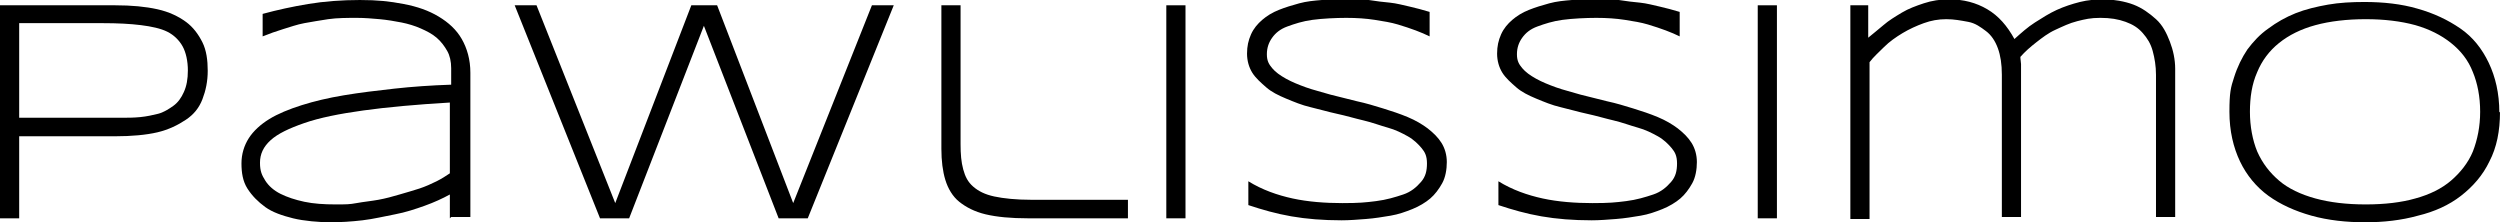 <svg viewBox="0 0 377.9 33.6" xmlns="http://www.w3.org/2000/svg" data-name="Ebene 1" id="Ebene_1">
  <path d="M31.4,10.7c0,1.6-.3,3-.8,4.3s-1.3,2.3-2.5,3.1-2.6,1.5-4.3,1.9-3.9.6-6.4.6H2.9v12.4H0V.8h17.4c2.5,0,4.6.2,6.4.6s3.2,1.1,4.3,1.9,1.9,1.9,2.5,3.1.8,2.7.8,4.3ZM28.4,10.7c0-1.5-.3-2.8-.8-3.7-.5-.9-1.3-1.7-2.3-2.2s-2.4-.8-4-1c-1.6-.2-3.5-.3-5.8-.3H2.9v14.3h12.6c.9,0,1.8,0,2.8,0,1,0,1.9,0,2.9-.1s1.9-.3,2.7-.5,1.6-.7,2.3-1.2c.7-.5,1.2-1.2,1.6-2.1.4-.9.6-1.9.6-3.3Z"></path>
  <path d="M68,33v-3.6c-1.1.6-2.4,1.2-3.8,1.7s-2.9,1-4.5,1.3-3.2.7-4.9.9-3.3.3-4.9.3-4-.2-5.6-.6-3.1-.9-4.2-1.7-2-1.7-2.7-2.8-.9-2.4-.9-3.8.4-2.7,1.1-3.8,1.8-2.1,3.1-2.9,3-1.5,4.9-2.1,4-1.1,6.4-1.5,4.9-.7,7.6-1,5.6-.5,8.6-.6v-2.5c0-1-.2-1.9-.6-2.6s-.9-1.4-1.6-2-1.5-1-2.4-1.4-1.9-.7-2.9-.9-2.2-.4-3.3-.5-2.3-.2-3.5-.2-3,0-4.3.2-2.5.4-3.6.6-2.2.6-3.2.9-2.1.7-3.1,1.1v-3.4c2.2-.6,4.5-1.1,6.9-1.5s5.1-.6,7.8-.6,4.5.2,6.6.6,3.8,1,5.3,1.9,2.7,2,3.5,3.4,1.3,3.1,1.3,5.1v21.8h-2.9ZM68,15.5c-5.1.3-9.5.7-13.1,1.2s-6.6,1.1-8.9,1.9-4,1.6-5.1,2.6-1.6,2.1-1.6,3.4.3,1.9.8,2.7c.5.8,1.3,1.5,2.3,2,1,.5,2.2.9,3.6,1.2s3,.4,4.7.4,2.1,0,3.2-.2,2.2-.3,3.3-.5,2.2-.5,3.2-.8,2.1-.6,3-.9c.9-.3,1.8-.7,2.6-1.1.8-.4,1.4-.8,2-1.2v-10.8Z"></path>
  <path d="M108.4.8l11.5,29.9L131.8.8h3.3l-13,32.2h-4.4l-11.3-29.1-11.3,29.1h-4.4L77.8.8h3.3l11.9,29.9L104.5.8h3.9Z"></path>
  <path d="M145.2,21.8c0,1.5.1,2.7.4,3.8s.7,1.9,1.5,2.6,1.8,1.2,3.2,1.5,3.3.5,5.6.5h14.6v2.8h-15.1c-2.6,0-4.7-.2-6.4-.6s-3-1.1-4-1.9-1.7-2-2.1-3.3-.6-2.9-.6-4.7V.8h2.9v21.1Z"></path>
  <path d="M176.3,33V.8h2.9v32.2h-2.9Z"></path>
  <path d="M216.1,5.5c-.6-.3-1.3-.6-2.1-.9-.8-.3-1.7-.6-2.7-.9s-2.2-.5-3.5-.7c-1.3-.2-2.7-.3-4.3-.3s-3.6.1-5.1.3c-1.5.2-2.7.6-3.8,1s-1.8,1-2.3,1.7c-.5.7-.8,1.5-.8,2.5s.3,1.5.8,2.1c.5.6,1.2,1.1,2.1,1.6.9.5,1.9.9,3,1.3s2.4.7,3.7,1.1c1.3.3,2.7.7,4,1,1.4.3,2.7.7,4,1.1,1.3.4,2.5.8,3.7,1.3s2.2,1.1,3,1.7c.9.7,1.6,1.4,2.1,2.2.5.8.8,1.8.8,2.9s-.2,2.3-.7,3.2-1.1,1.7-1.8,2.3-1.7,1.2-2.7,1.6-2.1.8-3.3,1-2.4.4-3.7.5-2.5.2-3.7.2c-2.8,0-5.3-.2-7.6-.6s-4.4-1-6.5-1.7v-3.6c2.1,1.3,4.4,2.1,6.7,2.6s4.9.7,7.5.7,3.5-.1,5.1-.3,2.9-.6,4.1-1,2-1.1,2.7-1.9.9-1.7.9-2.8-.3-1.7-.8-2.3-1.2-1.3-2.1-1.8-1.9-1-3-1.3-2.4-.8-3.7-1.1-2.6-.7-4-1-2.7-.7-4-1-2.5-.8-3.7-1.3-2.2-1-3-1.7-1.6-1.4-2.1-2.2-.8-1.8-.8-2.9.2-2,.6-2.9,1-1.6,1.7-2.2,1.5-1.1,2.5-1.5,2-.7,3.1-1,2.2-.4,3.4-.5c1.2-.1,2.3-.2,3.5-.2s2.4,0,3.6.2,2.2.3,3.2.4,2.1.4,3,.6,2,.5,3,.8v3.4Z"></path>
  <path d="M253.9,5.5c-.6-.3-1.3-.6-2.1-.9-.8-.3-1.7-.6-2.7-.9s-2.2-.5-3.5-.7c-1.3-.2-2.7-.3-4.3-.3s-3.6.1-5.1.3c-1.5.2-2.7.6-3.8,1s-1.8,1-2.3,1.7c-.5.7-.8,1.5-.8,2.5s.3,1.5.8,2.1c.5.6,1.2,1.1,2.1,1.6.9.5,1.9.9,3,1.3s2.4.7,3.7,1.1c1.3.3,2.7.7,4,1,1.4.3,2.7.7,4,1.1,1.3.4,2.5.8,3.7,1.3s2.2,1.1,3,1.7c.9.7,1.6,1.4,2.1,2.2.5.8.8,1.8.8,2.9s-.2,2.3-.7,3.2-1.1,1.7-1.8,2.3-1.7,1.2-2.7,1.6-2.1.8-3.3,1-2.4.4-3.7.5-2.5.2-3.7.2c-2.8,0-5.3-.2-7.6-.6s-4.4-1-6.5-1.7v-3.6c2.1,1.3,4.4,2.1,6.7,2.6s4.9.7,7.5.7,3.5-.1,5.1-.3,2.9-.6,4.1-1,2-1.1,2.7-1.9.9-1.7.9-2.8-.3-1.7-.8-2.3-1.2-1.3-2.1-1.8-1.9-1-3-1.3-2.4-.8-3.7-1.1-2.6-.7-4-1-2.7-.7-4-1-2.5-.8-3.7-1.3-2.2-1-3-1.7-1.6-1.4-2.1-2.2-.8-1.8-.8-2.9.2-2,.6-2.9,1-1.6,1.7-2.2,1.5-1.1,2.5-1.5,2-.7,3.1-1,2.2-.4,3.4-.5,2.3-.2,3.5-.2,2.4,0,3.6.2,2.2.3,3.2.4,2.1.4,3,.6,2,.5,3,.8v3.4Z"></path>
  <path d="M265.7,33V.8h2.9v32.2h-2.9Z"></path>
  <path d="M282.4.8v4.9c.7-.6,1.5-1.2,2.3-1.9s1.8-1.3,2.8-1.9,2.1-1,3.3-1.4,2.5-.6,3.8-.6c2.2,0,4.1.5,5.8,1.5s3,2.5,4.1,4.5c1-.9,2-1.8,3.1-2.5s2.2-1.4,3.3-1.9,2.3-.9,3.5-1.2,2.4-.4,3.7-.4,3.1.3,4.4.8,2.4,1.3,3.4,2.2,1.6,2.1,2.1,3.4.8,2.7.8,4.1v22.4h-2.9V11.3c0-1.3-.2-2.5-.5-3.6s-.8-1.9-1.5-2.7-1.5-1.3-2.6-1.7-2.3-.6-3.8-.6-2.3.2-3.5.5-2.2.8-3.3,1.3-2,1.2-2.9,1.9-1.7,1.4-2.4,2.2c0,.4.1.8.1,1.1s0,.7,0,1.1v22h-2.9V11.3c0-1.6-.2-2.9-.6-4s-1-2-1.8-2.6-1.6-1.2-2.7-1.4-2.1-.4-3.3-.4-2.3.2-3.4.6-2.2.9-3.2,1.5-2,1.3-2.8,2.1-1.6,1.5-2.2,2.3v23.7h-2.9V.8h2.9Z"></path>
  <path d="M377.9,16.9c0,2.9-.5,5.4-1.6,7.5-1,2.1-2.5,3.8-4.3,5.2s-4,2.4-6.5,3c-2.5.7-5.2,1-8,1s-5.6-.3-8.1-1c-2.5-.7-4.7-1.7-6.5-3s-3.3-3.1-4.3-5.2-1.6-4.6-1.6-7.5.2-3.7.7-5.2c.5-1.6,1.2-3,2-4.2.9-1.2,1.9-2.3,3.2-3.2,1.2-.9,2.6-1.7,4.1-2.3s3.2-1,4.9-1.3,3.6-.4,5.5-.4c2.9,0,5.6.3,8,1,2.5.7,4.6,1.7,6.5,3s3.3,3.1,4.3,5.2c1,2.1,1.6,4.6,1.6,7.5ZM374.9,16.9c0-2.3-.4-4.3-1.1-6-.7-1.8-1.8-3.2-3.3-4.4s-3.3-2.1-5.4-2.7c-2.2-.6-4.7-.9-7.5-.9s-5.4.3-7.6.9c-2.2.6-4,1.5-5.5,2.7s-2.6,2.7-3.3,4.4c-.8,1.8-1.1,3.8-1.1,6s.4,4.3,1.1,6c.8,1.8,1.9,3.2,3.3,4.4s3.3,2.1,5.5,2.7c2.2.6,4.7.9,7.6.9s5.4-.3,7.5-.9c2.2-.6,4-1.5,5.4-2.7s2.6-2.7,3.3-4.4c.7-1.8,1.1-3.8,1.1-6Z"></path>
</svg>